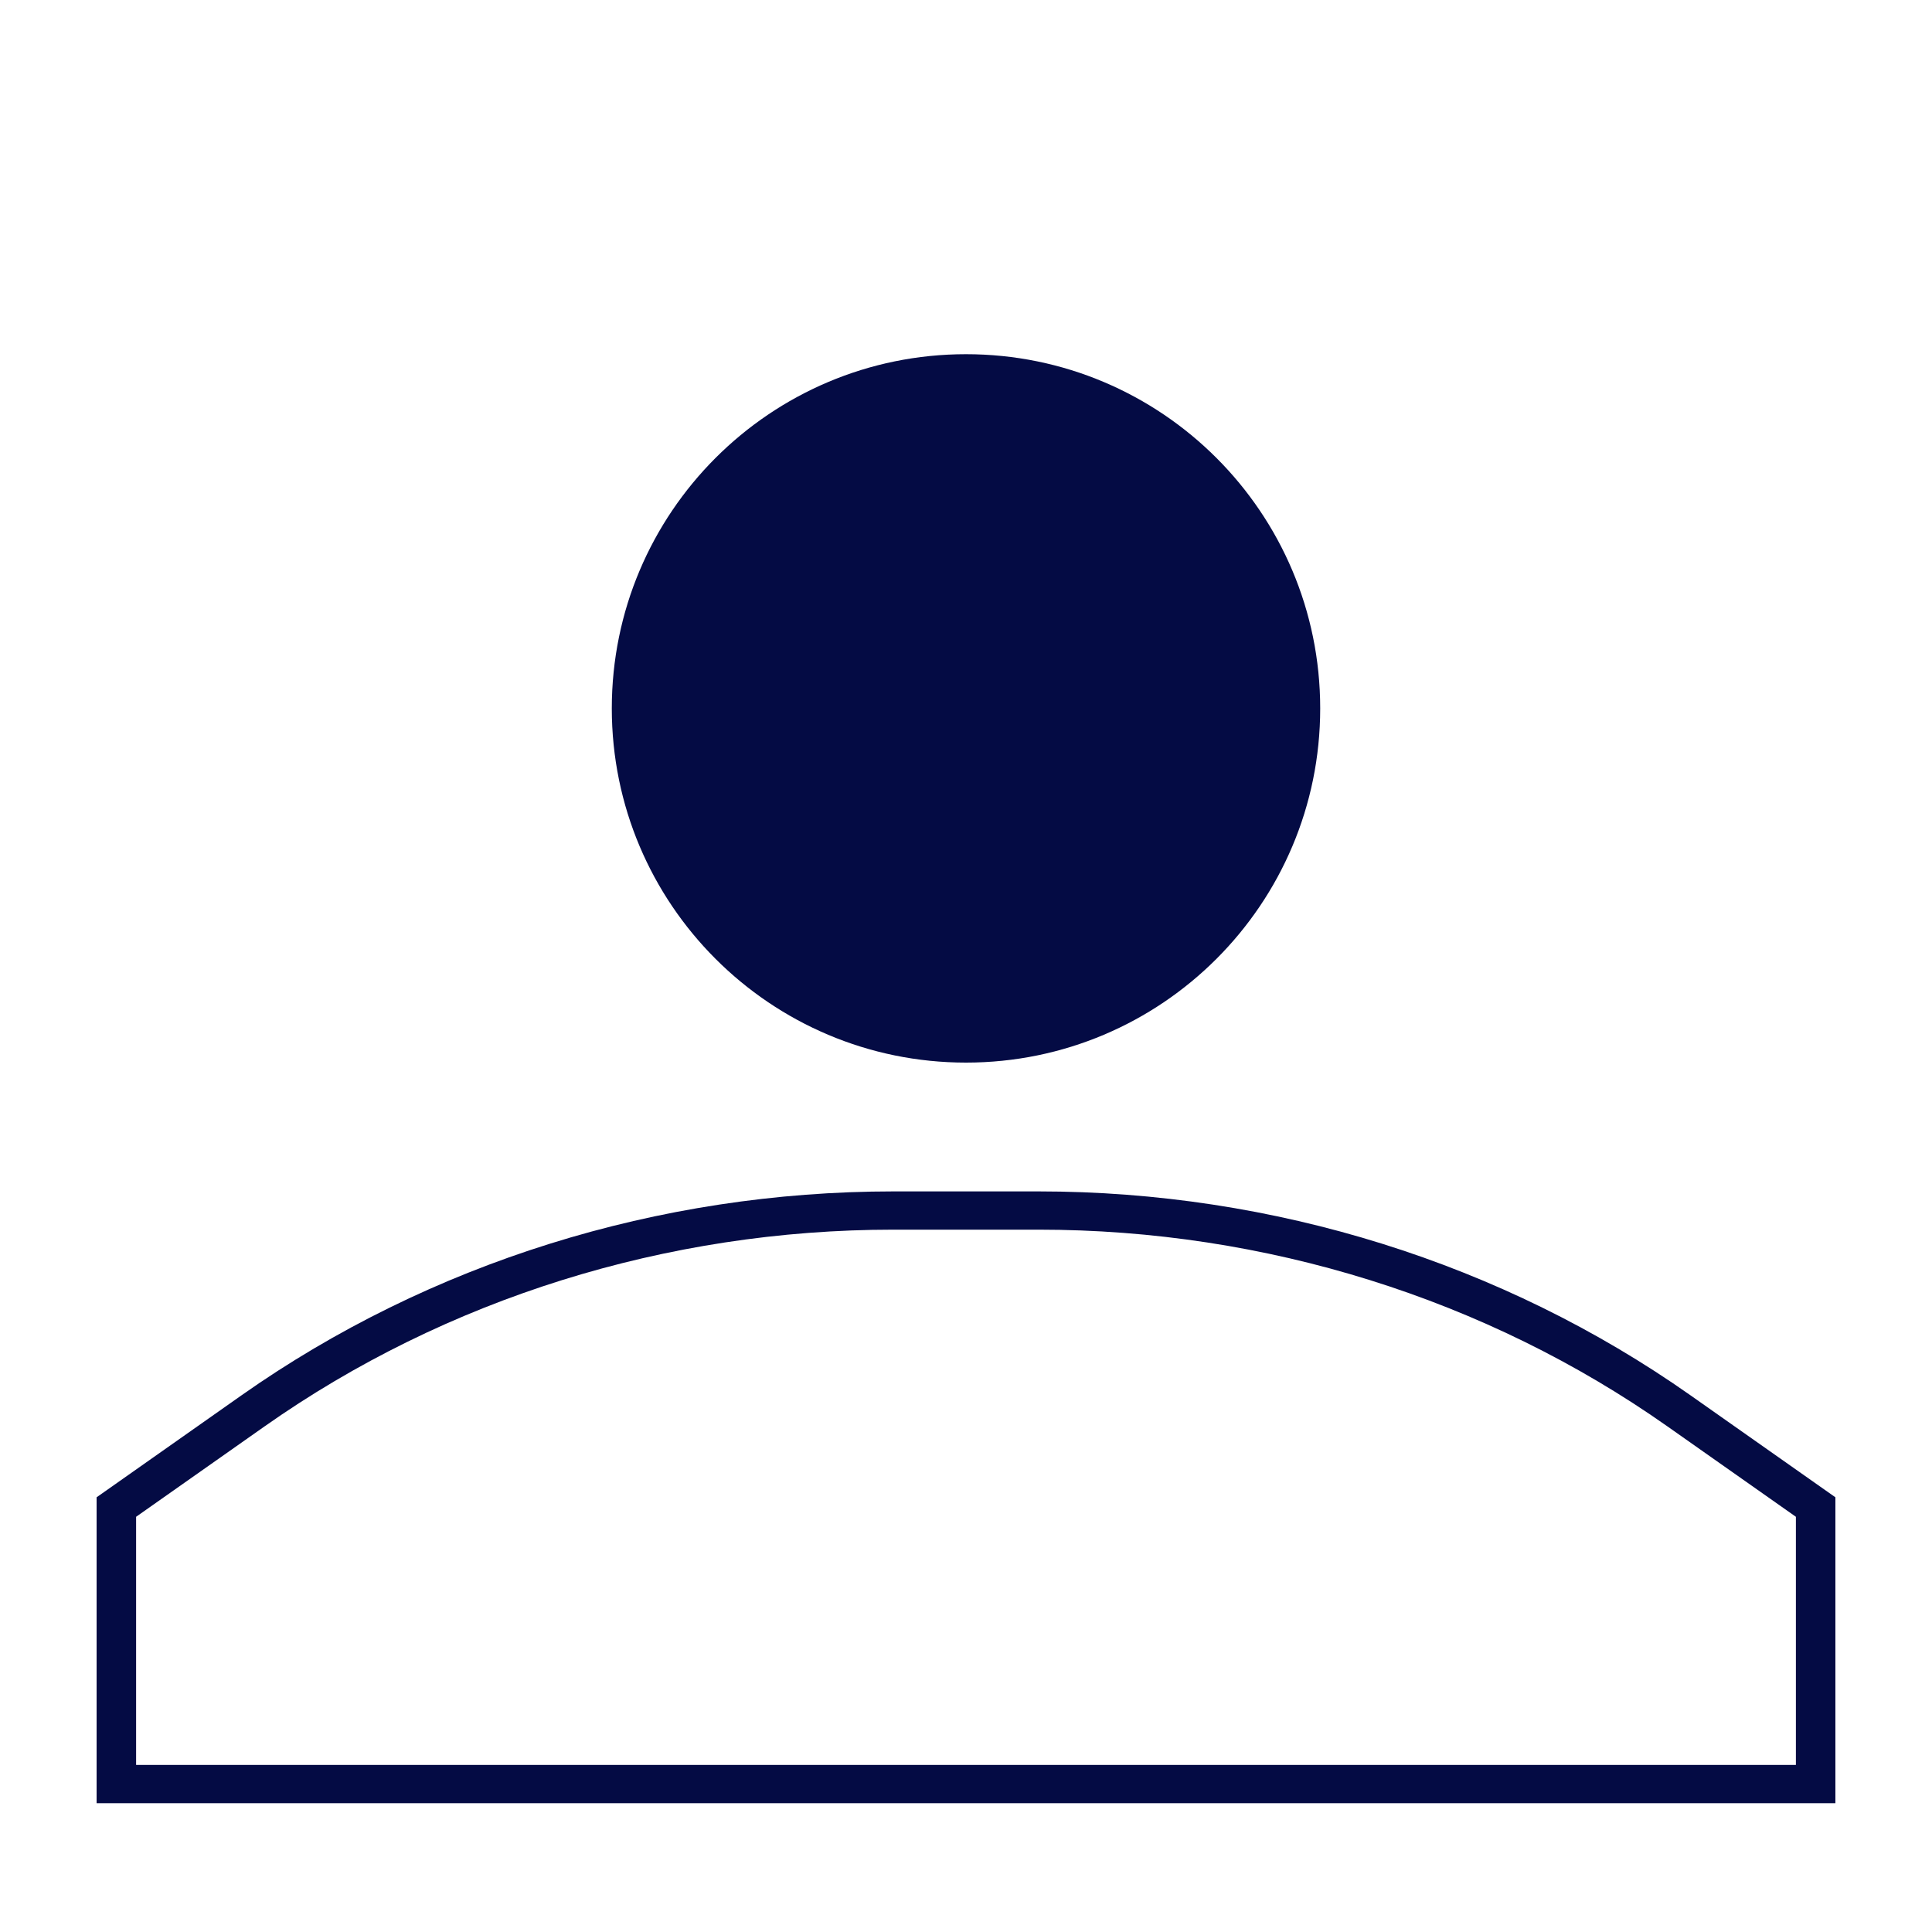 <?xml version="1.0" encoding="UTF-8"?> <svg xmlns="http://www.w3.org/2000/svg" width="60" height="60" viewBox="0 0 60 60" fill="none"> <path d="M30 33C36.075 33 41 28.075 41 22C41 15.925 36.075 11 30 11C23.925 11 19 15.925 19 22C19 28.075 23.925 33 30 33Z" fill="#040B44"></path> <path fill-rule="evenodd" clip-rule="evenodd" d="M57 56V46.5L52.5 43.333C46.658 39.222 39.553 37 32.25 37H27.75C20.448 37 13.342 39.222 7.5 43.333L3 46.5V56H57ZM4.227 47.105L8.222 44.294C13.852 40.332 20.704 38.188 27.75 38.188H32.25C39.296 38.188 46.148 40.332 51.778 44.294L55.773 47.105V54.812H4.227V47.105Z" fill="#040B44"></path> </svg> 